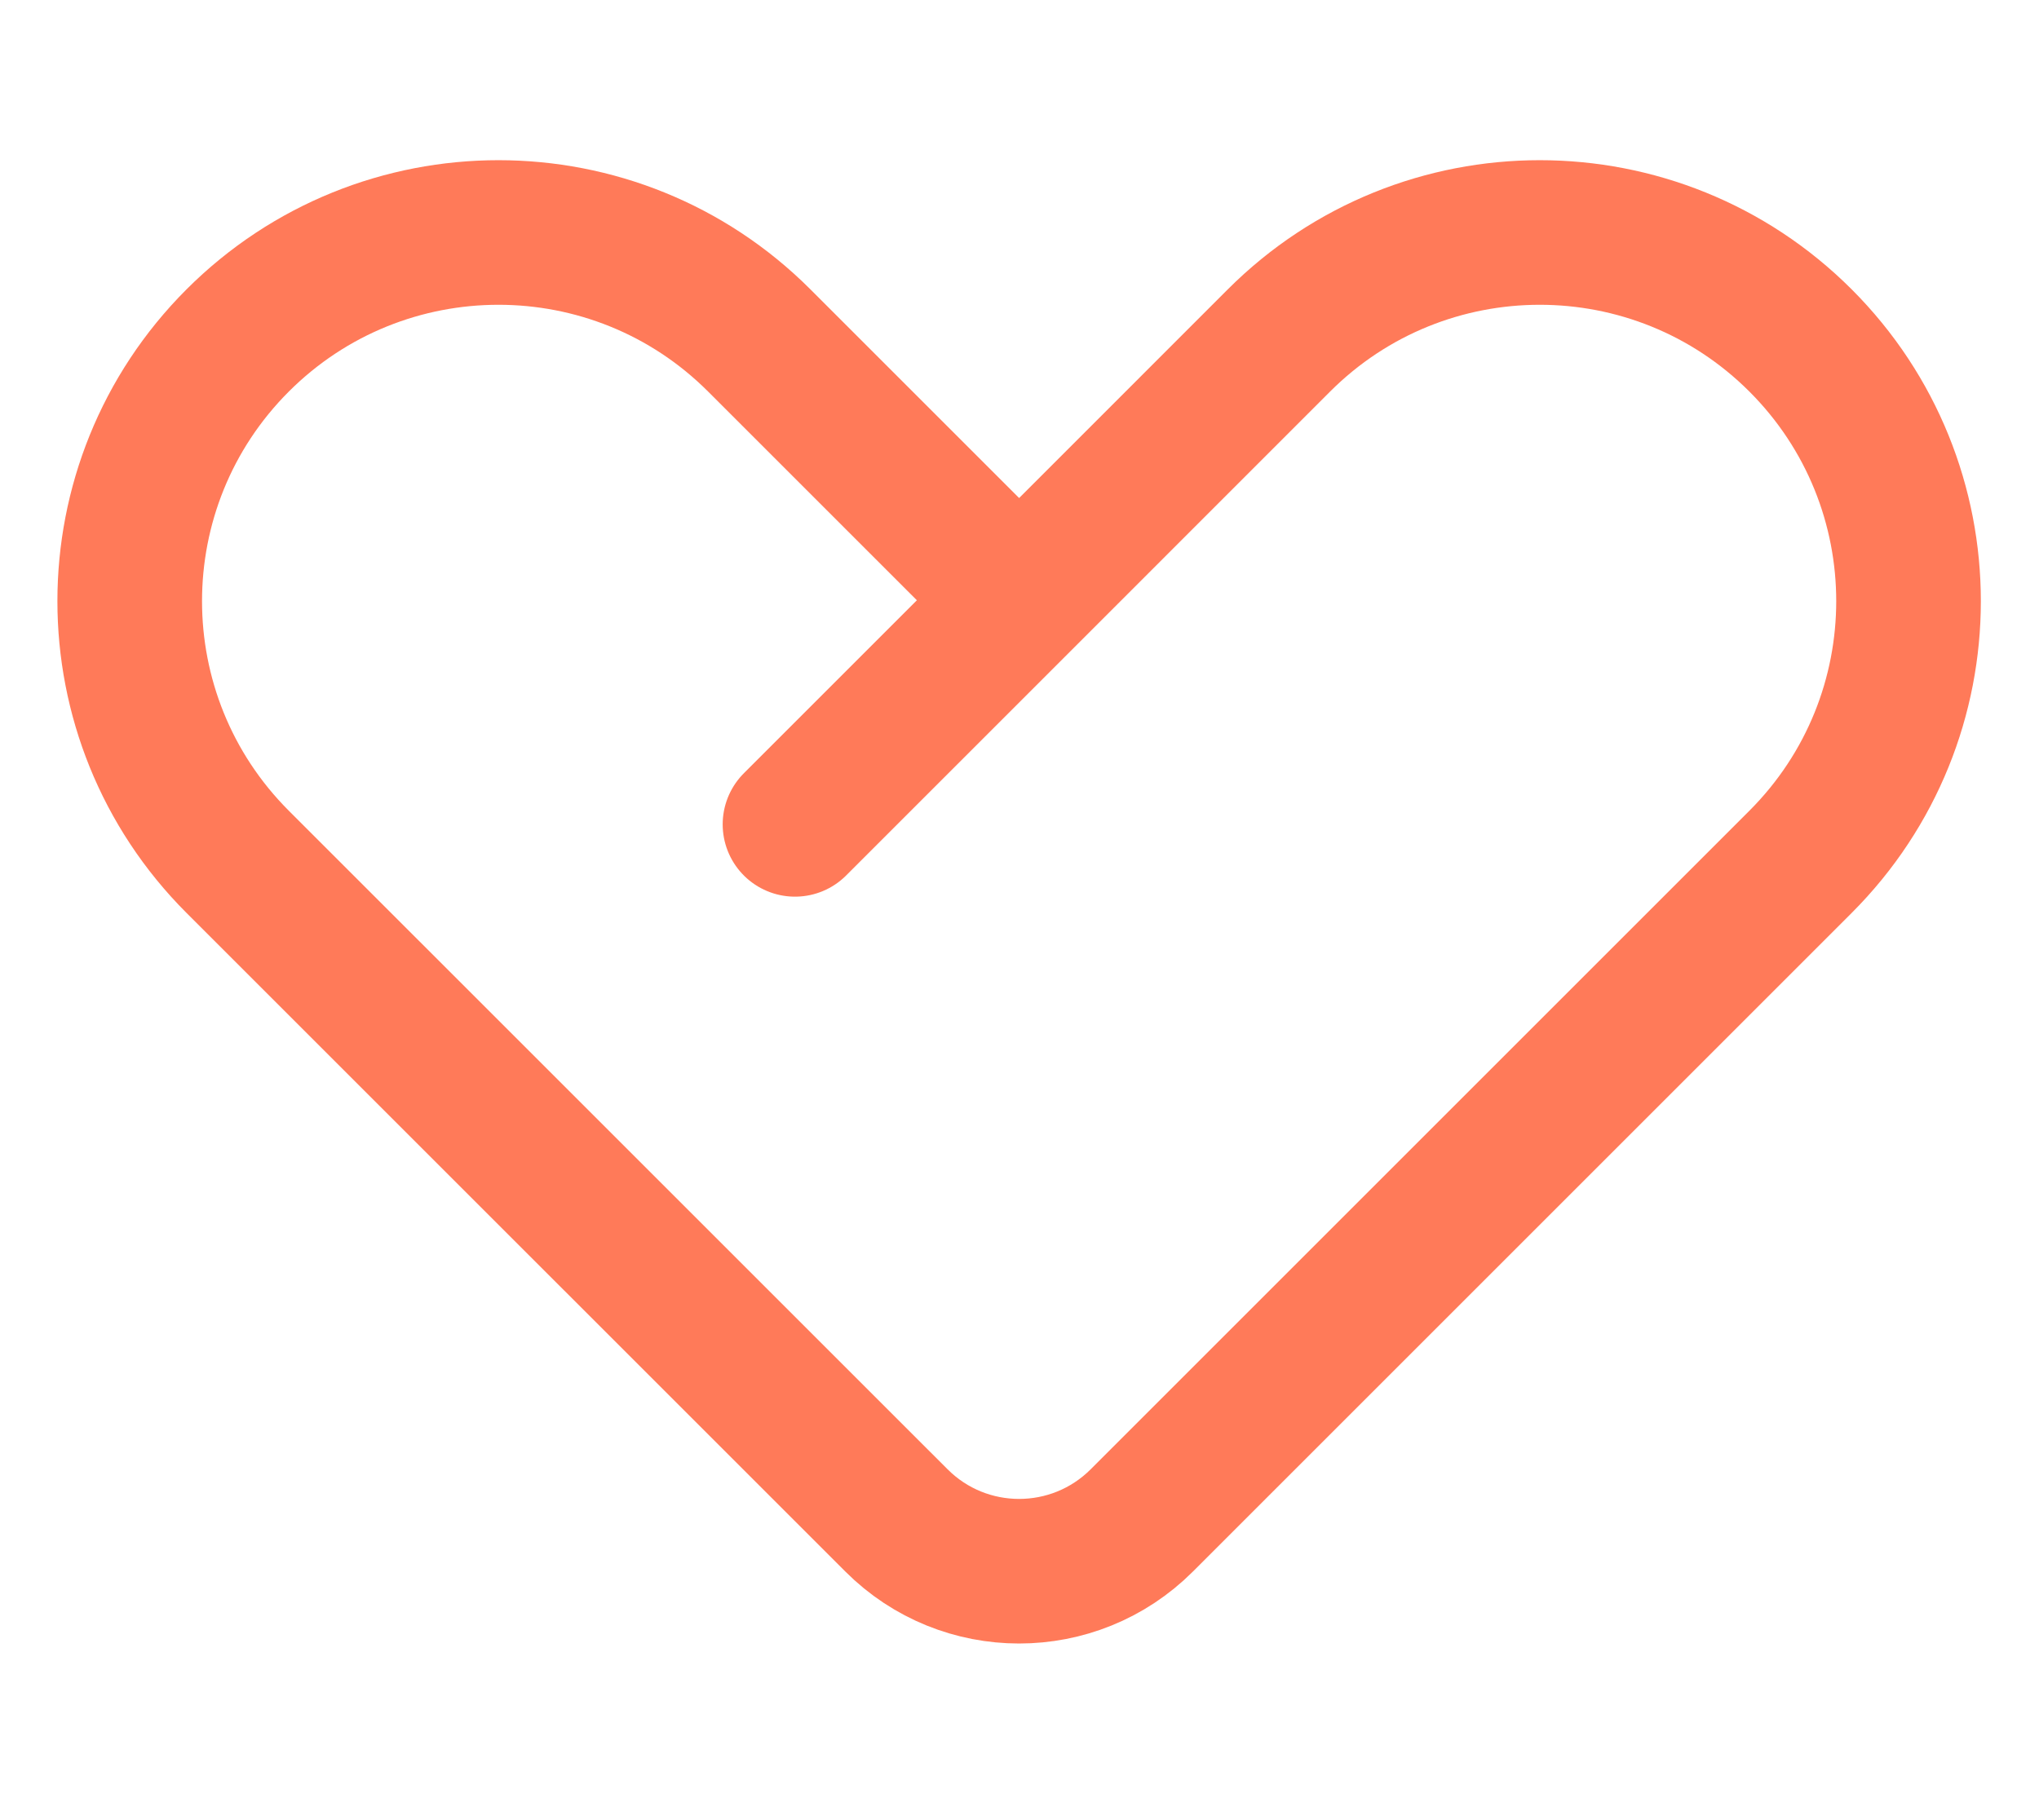 <svg width="28" height="25" viewBox="0 0 28 25" fill="none" xmlns="http://www.w3.org/2000/svg">
<path d="M13.995 8.245L10.426 4.676C8.449 2.699 5.242 2.699 3.264 4.676C1.287 6.654 1.287 9.86 3.264 11.838L12.31 20.883C13.24 21.814 14.749 21.814 15.68 20.883L24.725 11.838C26.703 9.86 26.703 6.654 24.725 4.676C22.747 2.699 19.541 2.699 17.563 4.676L13.995 8.245ZM13.995 8.245L10.917 11.323" stroke="#FF7A59" stroke-width="1.986" stroke-linecap="round" stroke-linejoin="round"/>
</svg>
